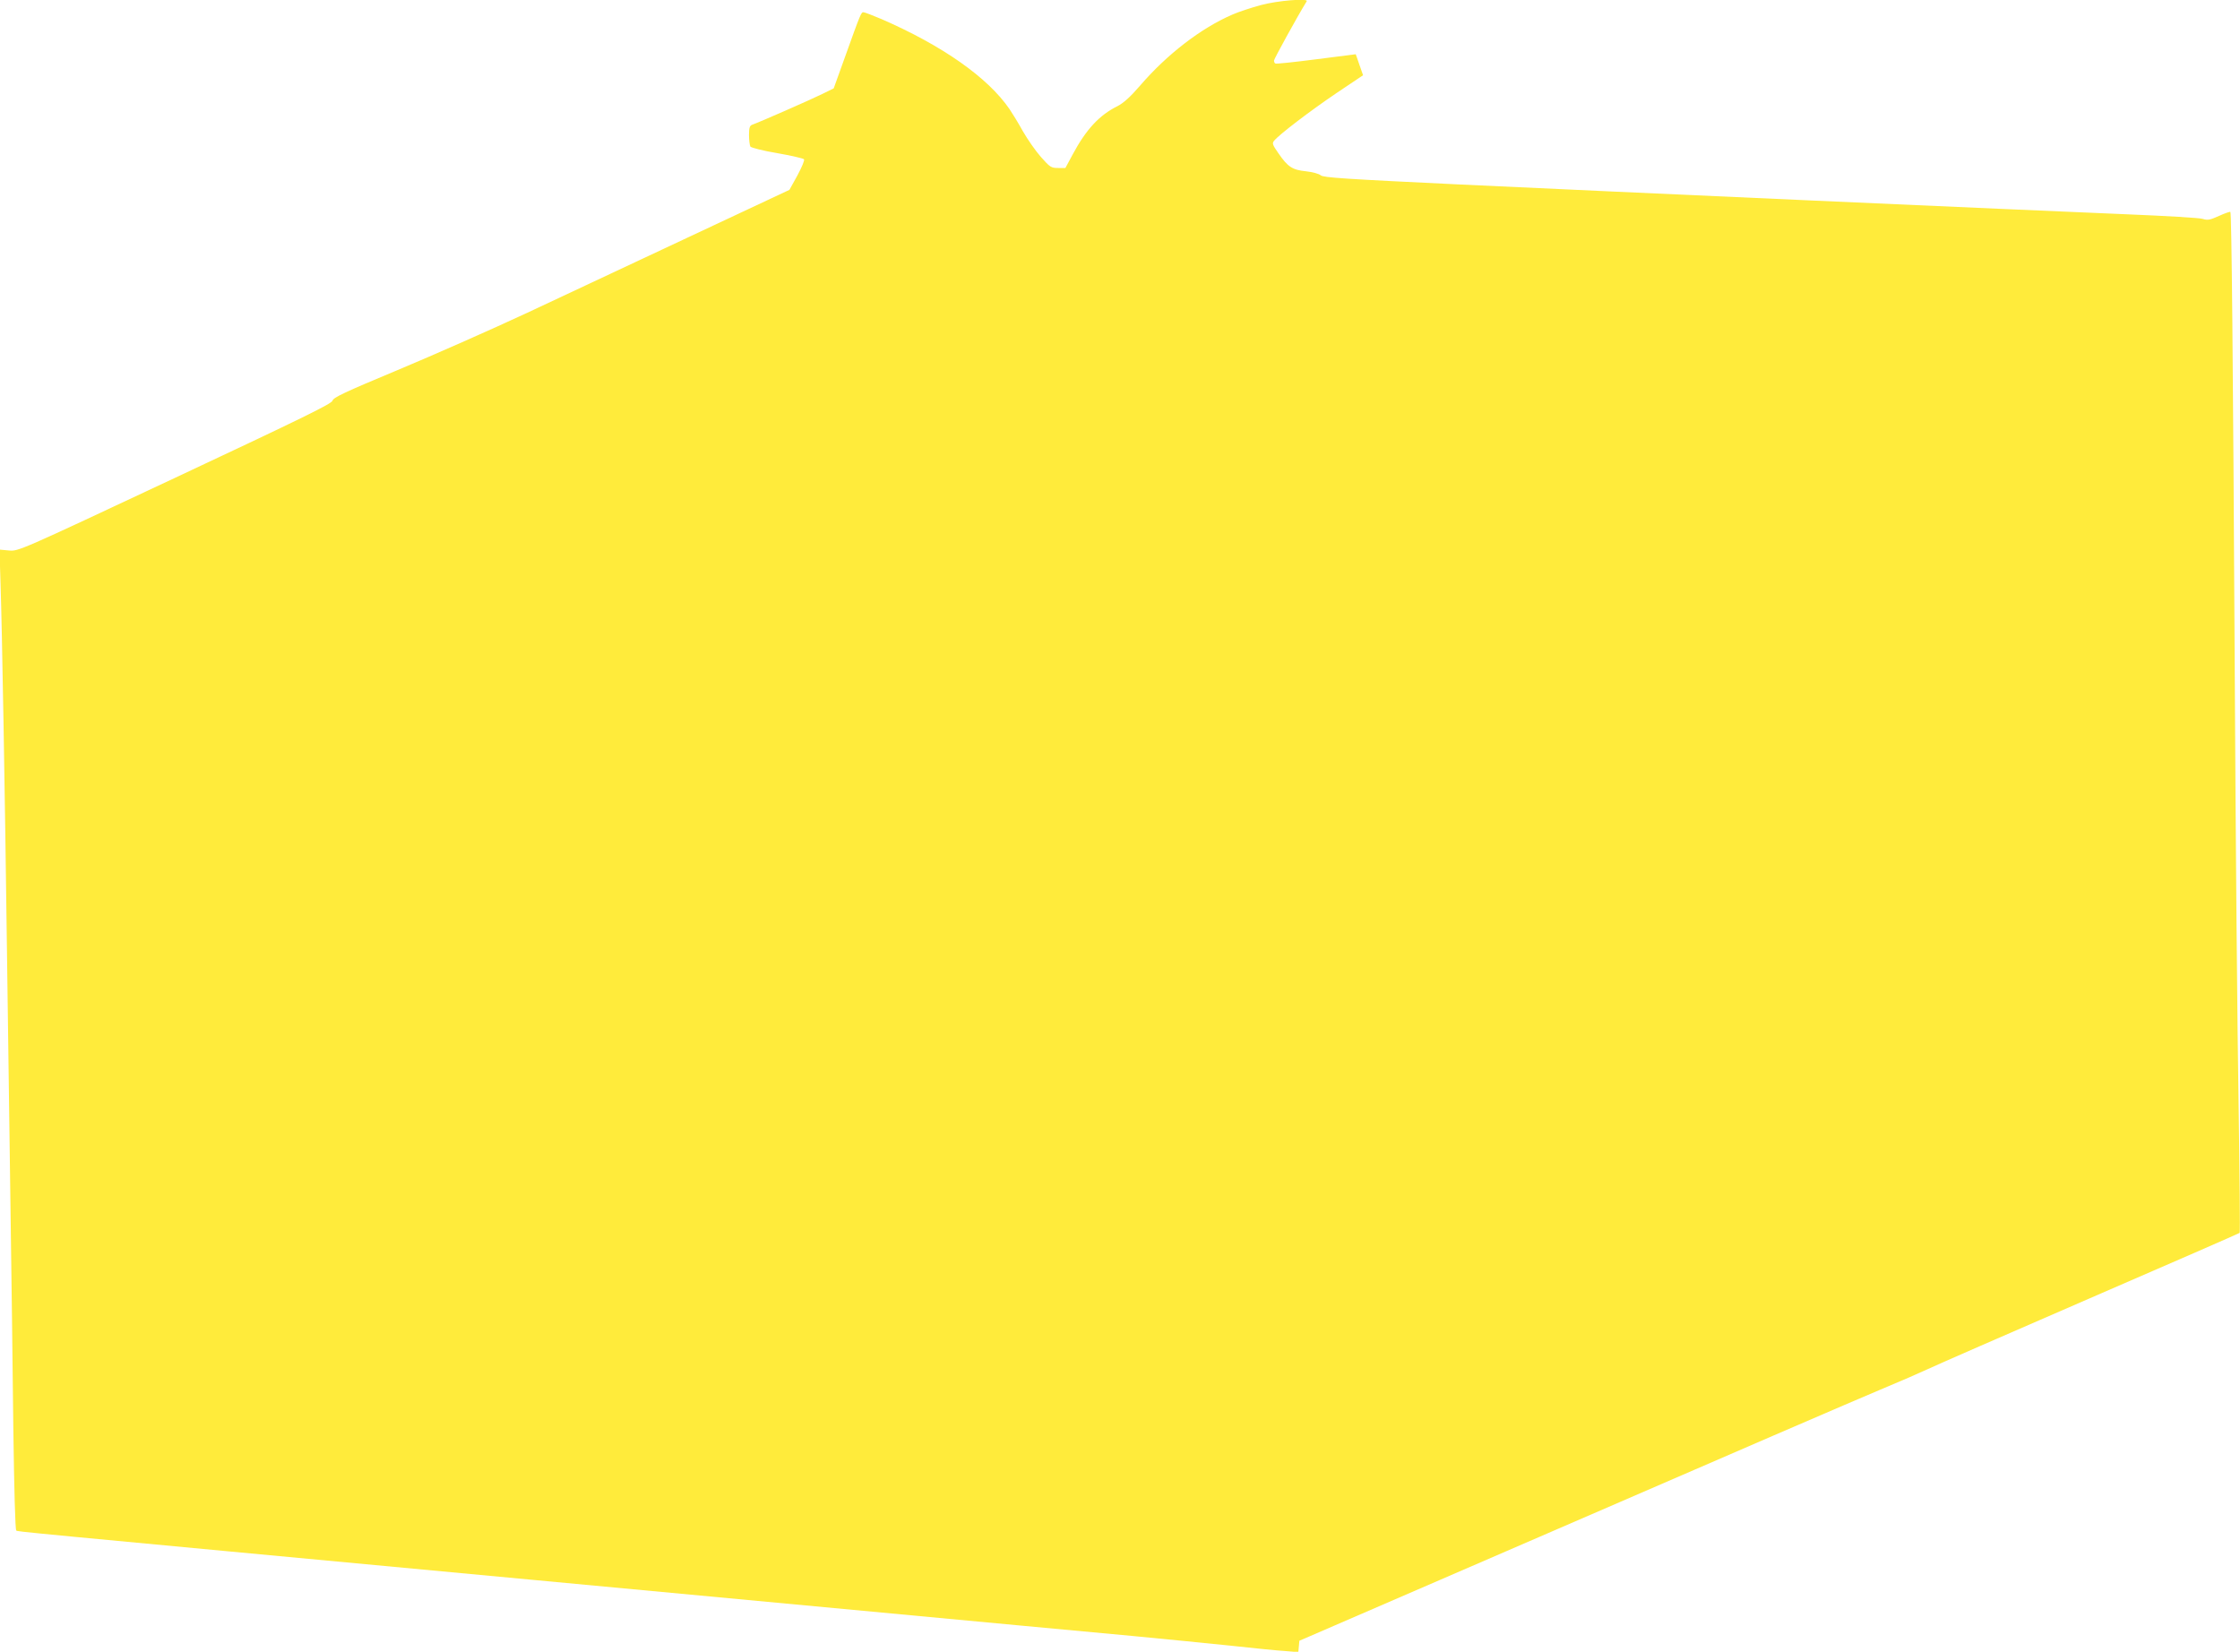 <?xml version="1.0" standalone="no"?>
<!DOCTYPE svg PUBLIC "-//W3C//DTD SVG 20010904//EN"
 "http://www.w3.org/TR/2001/REC-SVG-20010904/DTD/svg10.dtd">
<svg version="1.0" xmlns="http://www.w3.org/2000/svg"
 width="1280pt" height="944pt" viewBox="0 0 1280 944"
 preserveAspectRatio="xMidYMid meet">
<g transform="translate(0,944) scale(0.1,-0.1)"
fill="#ffeb3b" stroke="none">
<path d="M7205 9411 c-55 -15 -128 -39 -162 -54 -179 -77 -374 -227 -528 -406
-56 -65 -95 -100 -130 -118 -103 -51 -179 -133 -255 -275 l-42 -78 -42 0 c-39
0 -46 4 -98 63 -30 34 -76 100 -103 147 -26 47 -61 104 -76 126 -124 181 -383
363 -732 515 -50 21 -96 39 -103 39 -13 0 -15 -3 -107 -260 l-63 -175 -65 -32
c-60 -30 -363 -163 -401 -176 -14 -5 -18 -18 -18 -59 0 -29 4 -59 8 -66 5 -6
73 -24 152 -37 80 -14 149 -30 154 -35 5 -5 -11 -43 -37 -92 l-46 -83 -563
-264 c-310 -145 -731 -343 -936 -439 -206 -96 -539 -243 -740 -327 -302 -126
-368 -157 -372 -175 -4 -17 -171 -99 -900 -441 -893 -419 -895 -420 -949 -415
l-54 5 6 -192 c9 -271 25 -1184 37 -2117 6 -437 15 -1092 20 -1455 5 -363 13
-925 16 -1248 5 -366 11 -590 17 -594 12 -7 -91 3 2962 -283 1353 -127 2602
-244 2775 -260 173 -16 464 -43 645 -60 182 -17 436 -43 565 -56 129 -14 267
-28 307 -30 l72 -6 3 32 3 33 1555 673 c855 371 1647 713 1760 760 113 47 237
101 275 119 39 19 454 200 924 404 469 203 856 372 859 375 3 3 0 333 -6 733
-7 401 -17 1513 -22 2473 -10 1828 -18 2621 -25 2629 -3 2 -32 -8 -65 -23 -51
-23 -65 -26 -93 -17 -17 6 -210 17 -427 26 -583 24 -2939 129 -3825 171 -648
31 -773 39 -788 52 -10 9 -47 19 -84 23 -78 8 -104 25 -157 102 -35 50 -38 58
-25 73 28 35 208 172 356 272 l152 102 -21 60 c-11 33 -21 60 -21 60 -1 0
-103 -13 -227 -29 -124 -16 -228 -27 -232 -24 -5 2 -8 10 -8 17 0 9 130 246
187 339 11 18 -166 4 -262 -22z"/>
</g>
</svg>
